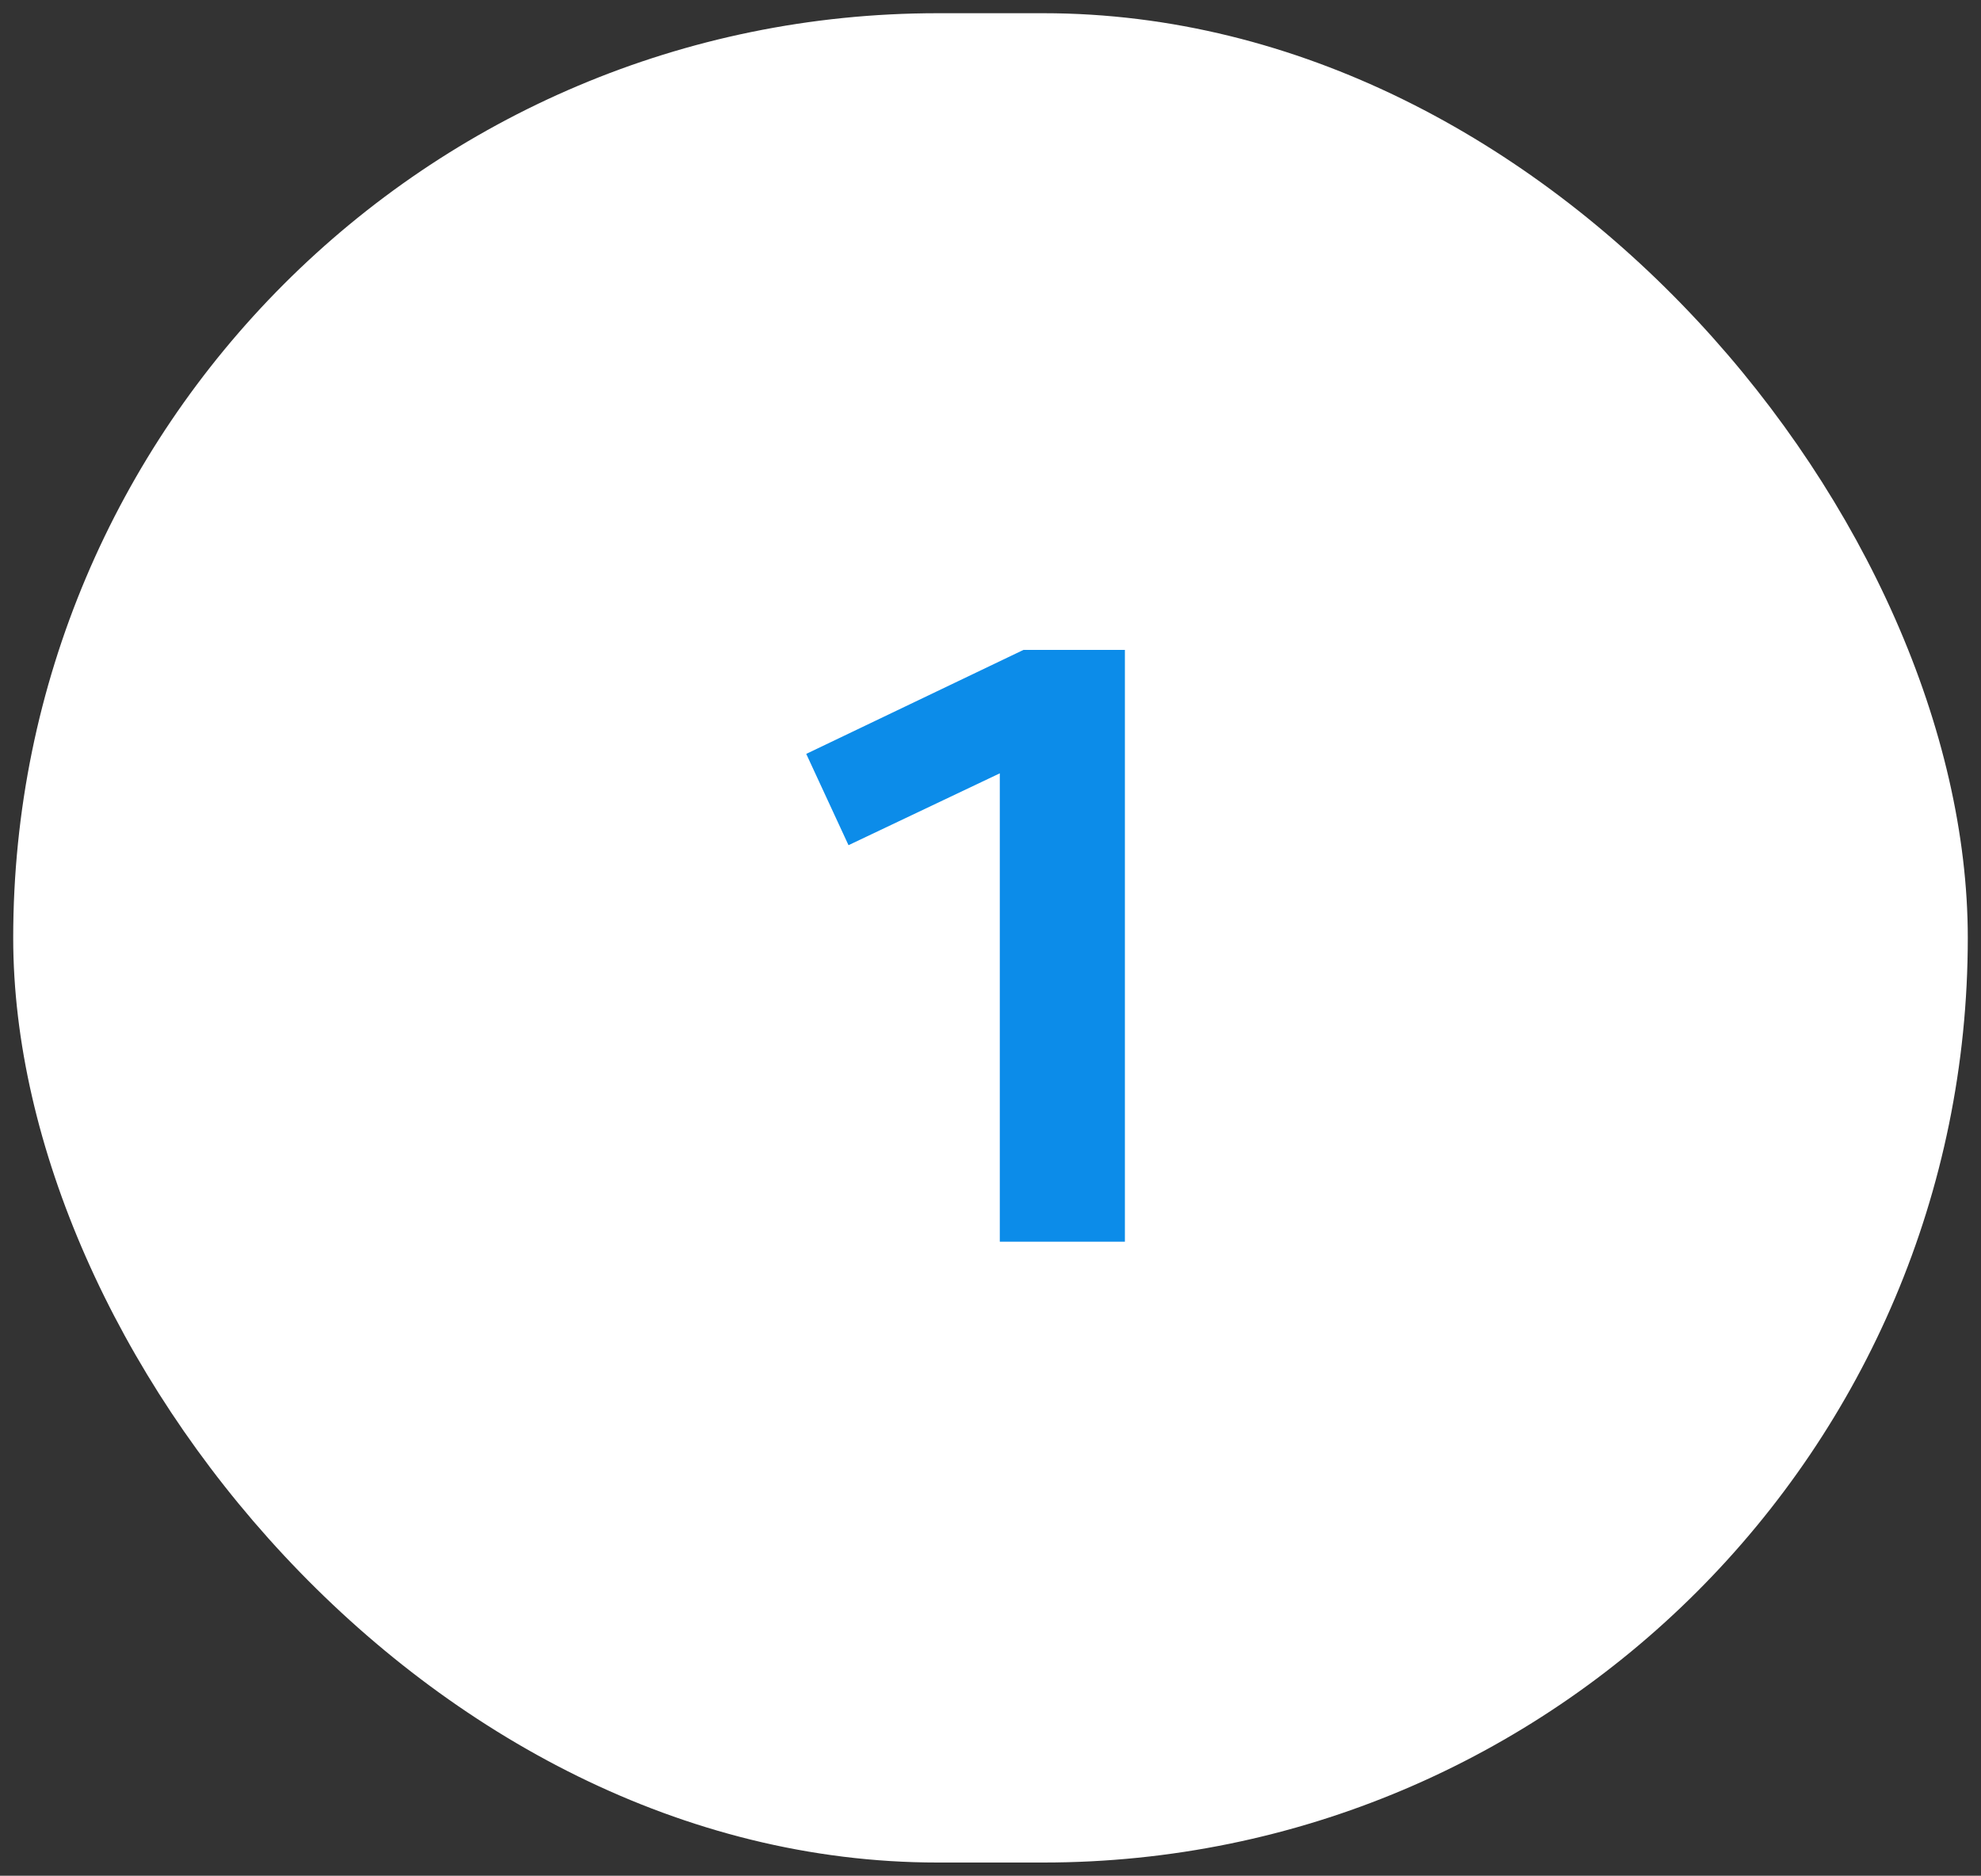 <svg width="75" height="71" viewBox="0 0 75 71" fill="none" xmlns="http://www.w3.org/2000/svg">
<rect x="0" y="0" width="75" height="71" fill="#333333" stroke="none"/>
<rect x="0.5" y="0.5" width="74" height="70" rx="35" fill="white"/>
<path d="M30.524 28.536L38.748 24.6H42.588V47H37.852V29.272L32.124 31.992L30.524 28.536Z" fill="#0C8CE9"/>
</svg>
